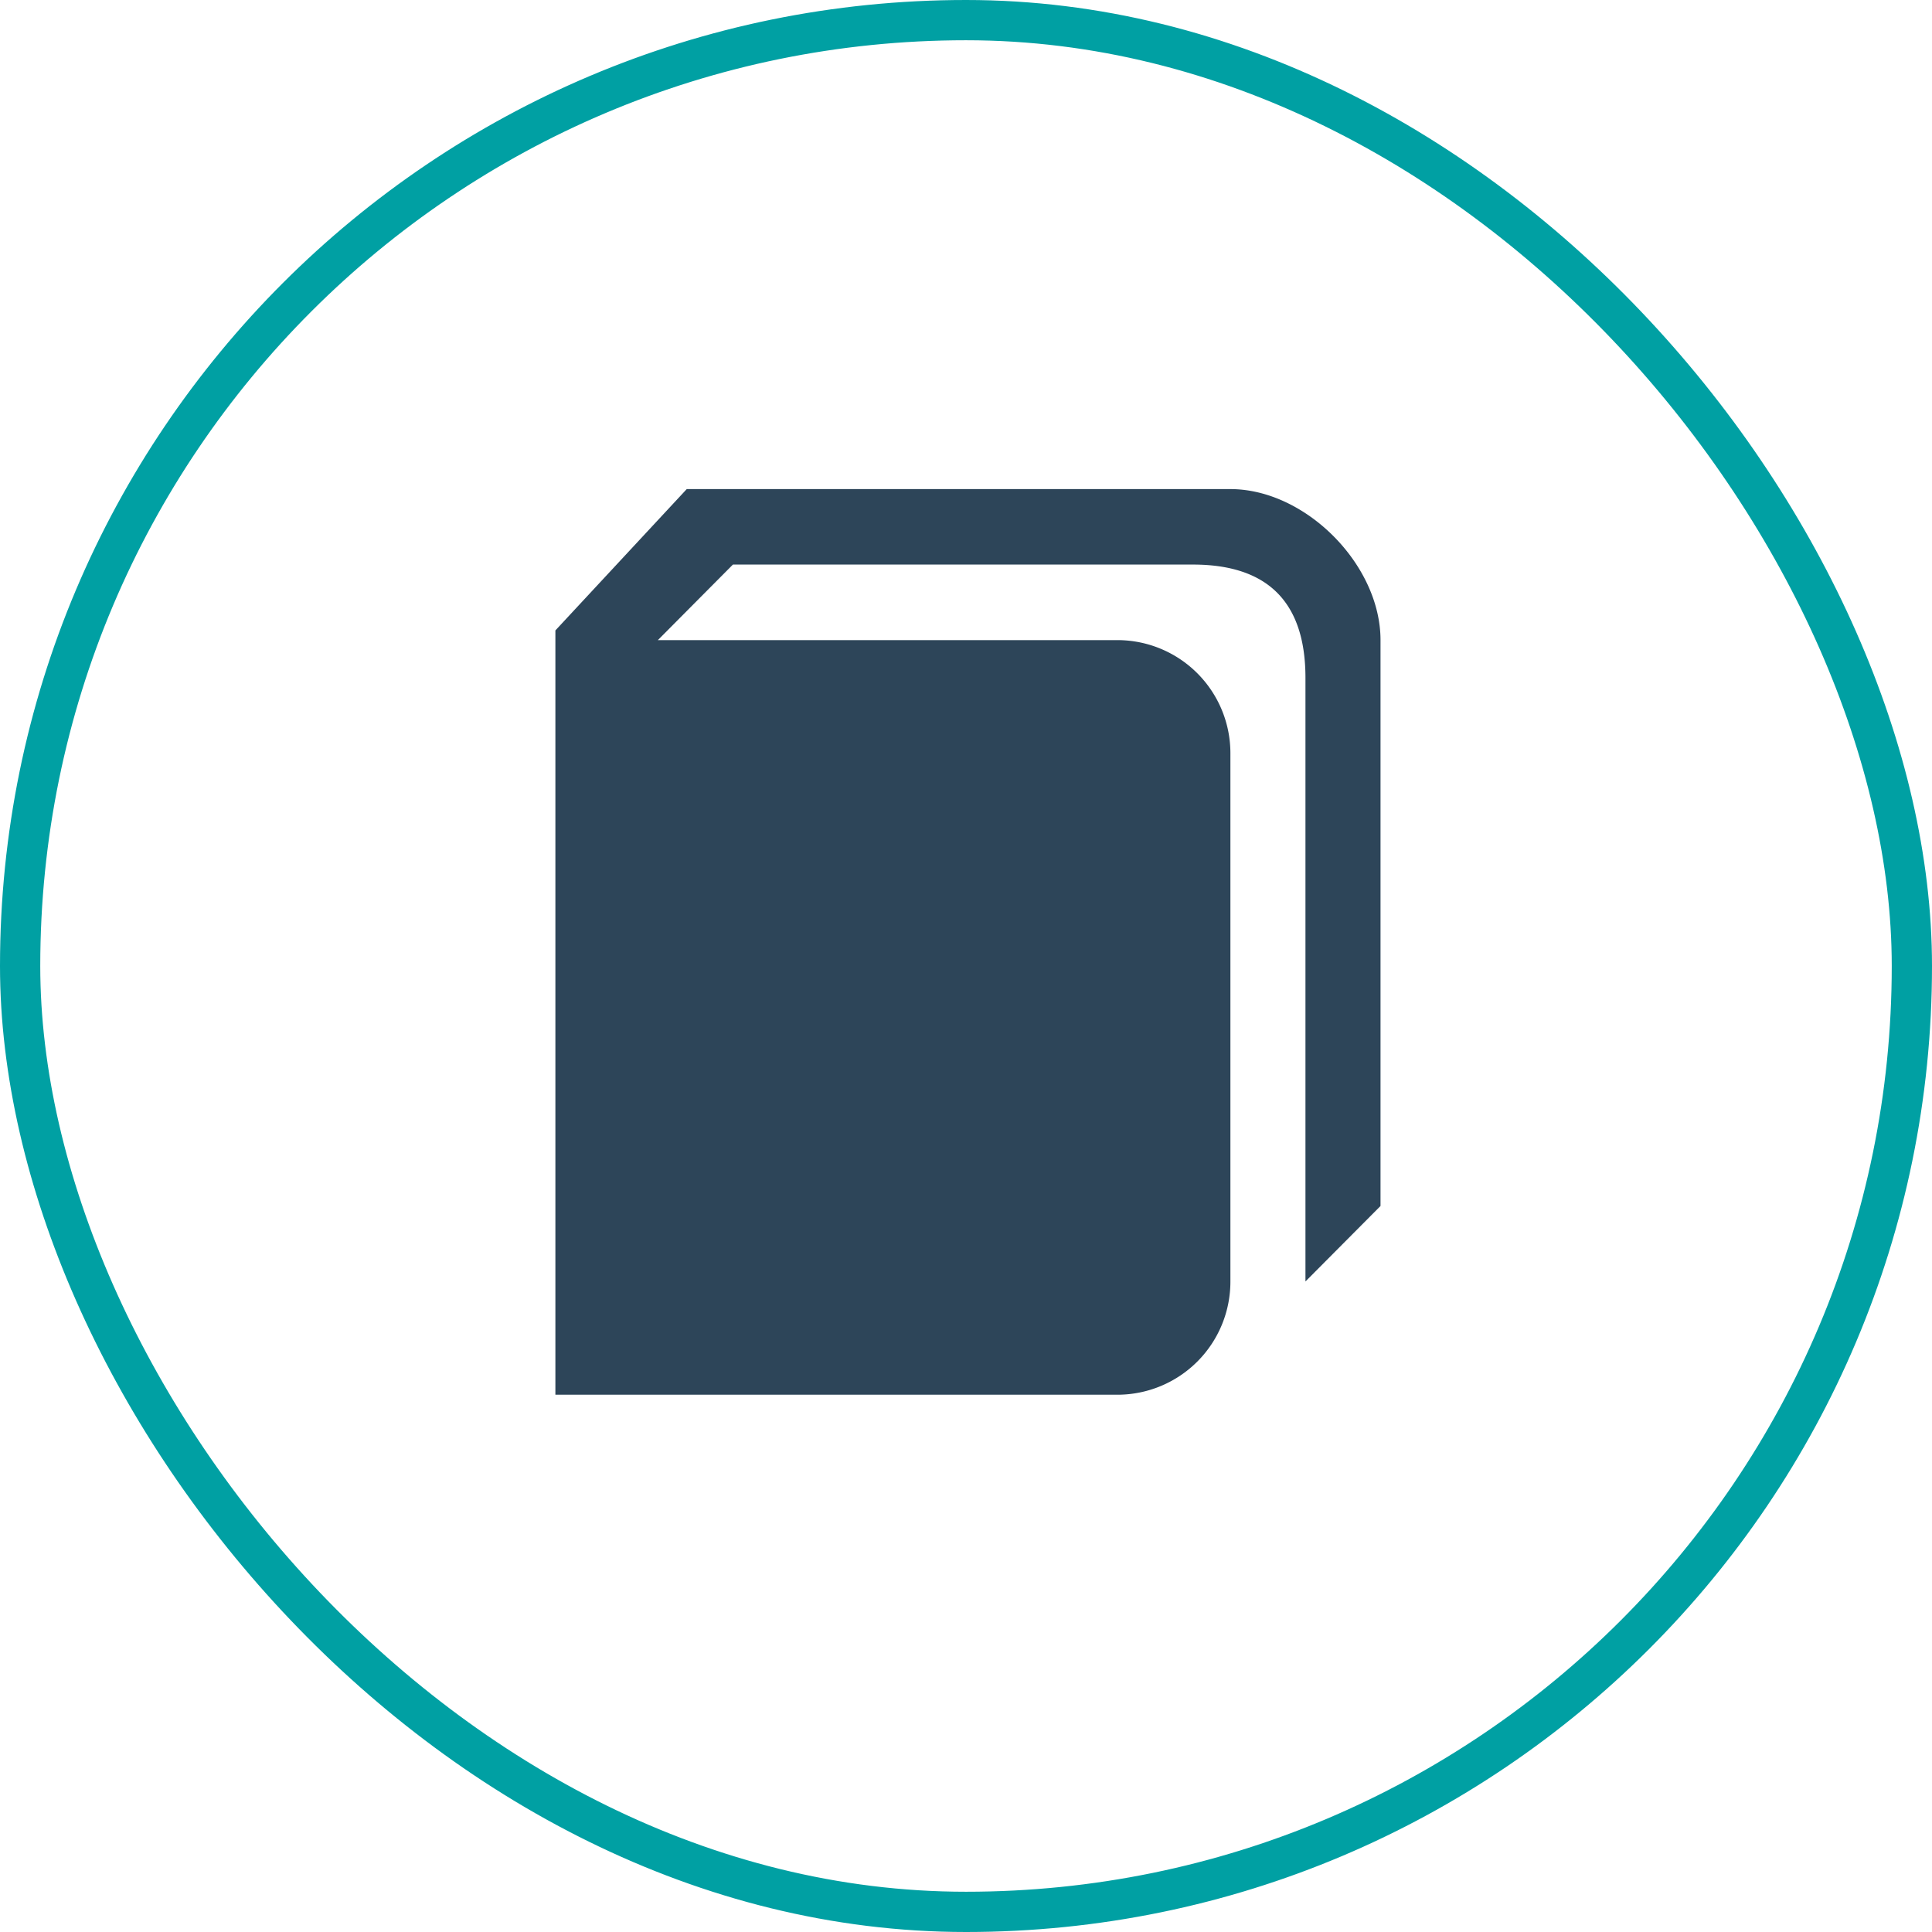 <svg xmlns="http://www.w3.org/2000/svg" width="192" height="192" viewBox="0 0 192 192">
    <defs>
        <style>
            .cls-1,.cls-4{fill:none}.cls-1{stroke:#00a0a3;stroke-width:4px}.cls-2{fill:#2d4559}.cls-3{stroke:none}
        </style>
    </defs>
    <g id="Request_Exam_copy" data-name="Request Exam copy" transform="translate(-209.268 -3514.498)">
        <g id="Rectangle_2893" class="cls-1" data-name="Rectangle 2893" transform="translate(209.268 3514.498)">
            <rect width="192" height="192" class="cls-3" rx="96"/>
            <rect width="188" height="188" x="2" y="2" class="cls-4" rx="94"/>
        </g>
        <g id="Exam_Copy_Logo" data-name="Exam Copy Logo" transform="translate(264.462 3563.104)">
            <path id="Path_1594" d="M88.882 14.5H34.853L21.8 28.546V104.5h55.894a11.237 11.237 0 0 0 11.188-11.256v-52.48a11.237 11.237 0 0 0-11.188-11.256h-45.71L39.443 22h45.71q11.188 0 11.188 11.26v59.984l7.459-7.5V29.508C103.8 22 96.341 14.5 88.882 14.5" class="cls-2" data-name="Path 1594" transform="translate(-21.8 -14.5)"/>
        </g>
    </g>
</svg>
